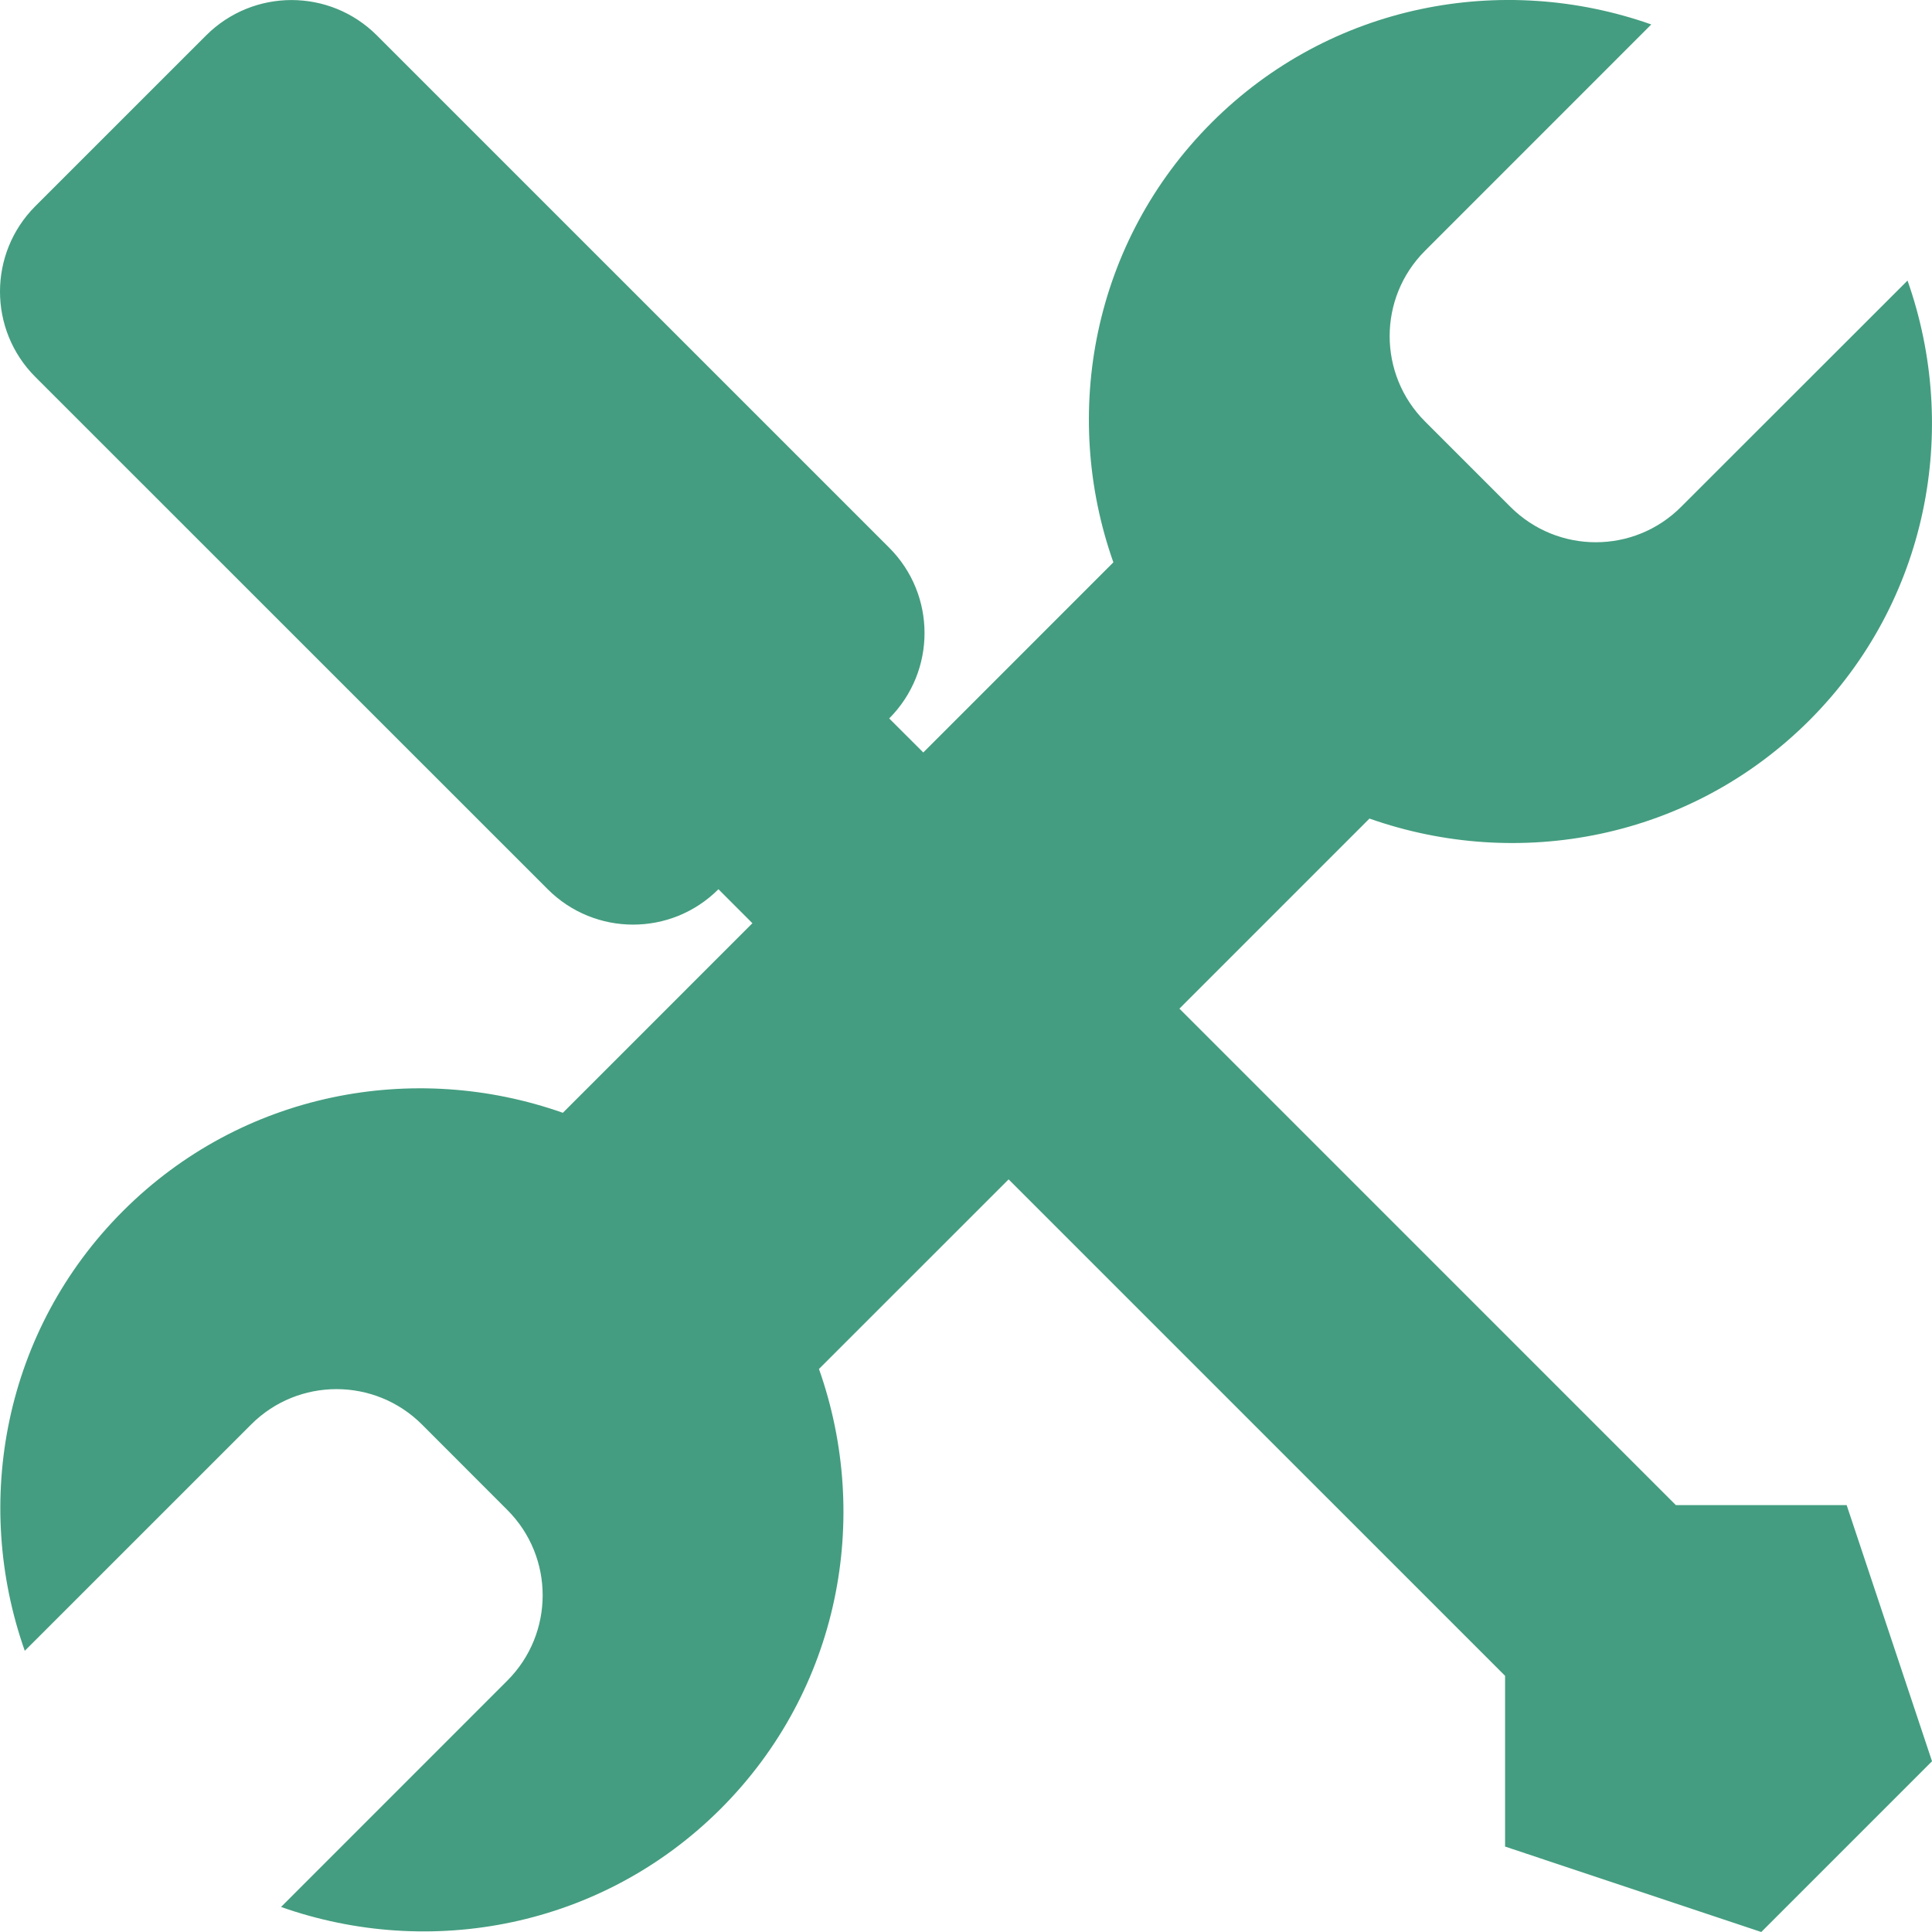 <?xml version="1.0" encoding="utf-8"?>
<!-- Generator: Adobe Illustrator 15.0.0, SVG Export Plug-In . SVG Version: 6.00 Build 0)  -->
<!DOCTYPE svg PUBLIC "-//W3C//DTD SVG 1.1//EN" "http://www.w3.org/Graphics/SVG/1.1/DTD/svg11.dtd">
<svg version="1.1" id="Layer_1" xmlns="http://www.w3.org/2000/svg" xmlns:xlink="http://www.w3.org/1999/xlink" x="0px" y="0px"
	 width="168.498px" height="168.498px" viewBox="0 0 168.498 168.498" enable-background="new 0 0 168.498 168.498"
	 xml:space="preserve">
<g>
	<path fill="#449D80" d="M161.055,131.269H146.16l-43.298-43.301l16.576-16.578c12.979,4.584,27.972,1.813,38.362-8.562
		c10.375-10.381,13.141-25.381,8.564-38.358l-19.747,19.734c-4.102,4.116-10.767,4.12-14.889,0l-7.444-7.443
		c-4.115-4.115-4.115-10.779,0-14.892l19.731-19.736c-12.969-4.581-27.975-1.812-38.35,8.566
		C95.295,21.078,92.516,36.07,97.102,49.045L80.524,65.627l-2.973-2.969c4.109-4.12,4.109-10.782,0-14.889L32.873,3.092
		c-4.111-4.115-10.776-4.118-14.9,0L3.081,17.981c-4.108,4.114-4.108,10.785,0,14.892l44.688,44.68
		c4.109,4.113,10.775,4.118,14.889,0l2.963,2.965L49.089,97.052c-12.981-4.586-27.983-1.812-38.363,8.567
		C0.348,116-2.417,131.001,2.161,143.974l19.744-19.74c4.103-4.107,10.772-4.111,14.894,0l7.444,7.452
		c4.114,4.11,4.114,10.777,0,14.891l-19.731,19.737c12.967,4.58,27.967,1.811,38.35-8.569c10.375-10.378,13.15-25.376,8.564-38.351
		l16.54-16.537l43.299,43.298v14.892l22.344,7.451l14.891-14.891L161.055,131.269z"/>
</g>
</svg>
